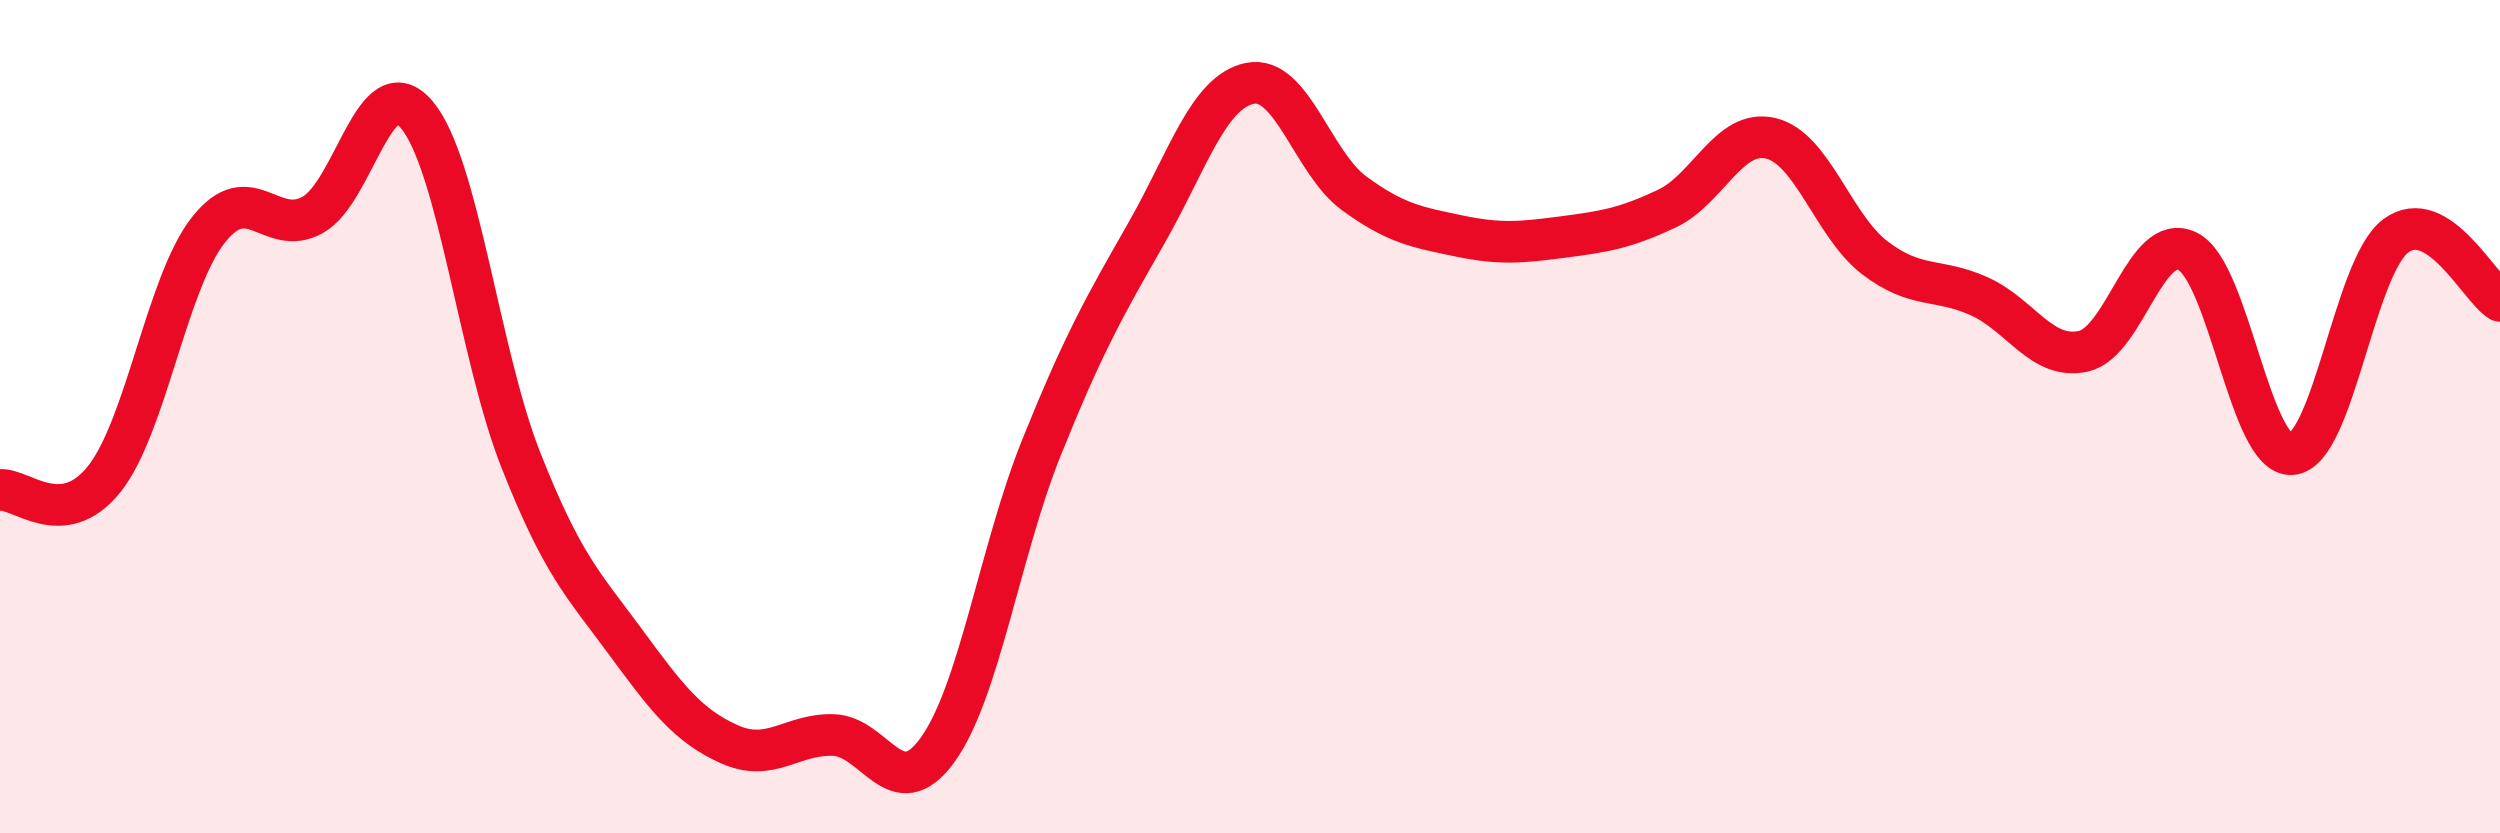 
    <svg width="60" height="20" viewBox="0 0 60 20" xmlns="http://www.w3.org/2000/svg">
      <path
        d="M 0,11.76 C 0.5,11.71 1.5,12.75 2.5,11.5 C 3.5,10.25 4,6.79 5,5.52 C 6,4.25 6.5,5.71 7.5,5.16 C 8.5,4.61 9,1.57 10,2.75 C 11,3.93 11.5,8.51 12.5,11.04 C 13.5,13.57 14,14.03 15,15.39 C 16,16.75 16.5,17.41 17.5,17.86 C 18.5,18.31 19,17.61 20,17.64 C 21,17.67 21.5,19.38 22.5,18 C 23.5,16.62 24,13.21 25,10.73 C 26,8.25 26.5,7.37 27.5,5.62 C 28.5,3.87 29,2.2 30,2 C 31,1.8 31.5,3.91 32.5,4.64 C 33.5,5.37 34,5.45 35,5.66 C 36,5.87 36.5,5.82 37.5,5.69 C 38.5,5.56 39,5.48 40,5.01 C 41,4.54 41.5,3.08 42.5,3.32 C 43.5,3.56 44,5.43 45,6.19 C 46,6.95 46.5,6.66 47.5,7.11 C 48.5,7.56 49,8.65 50,8.43 C 51,8.21 51.5,5.54 52.5,6.03 C 53.5,6.52 54,10.97 55,10.9 C 56,10.83 56.5,6.4 57.5,5.66 C 58.5,4.92 59.5,6.91 60,7.22L60 20L0 20Z"
        fill="#EB0A25"
        opacity="0.1"
        stroke-linecap="round"
        stroke-linejoin="round"
      />
      <path
        d="M 0,11.76 C 0.5,11.71 1.5,12.75 2.5,11.5 C 3.5,10.25 4,6.79 5,5.52 C 6,4.25 6.5,5.71 7.5,5.16 C 8.5,4.61 9,1.57 10,2.75 C 11,3.93 11.5,8.51 12.5,11.04 C 13.5,13.57 14,14.03 15,15.39 C 16,16.75 16.5,17.41 17.5,17.86 C 18.5,18.31 19,17.61 20,17.64 C 21,17.67 21.5,19.38 22.5,18 C 23.5,16.62 24,13.21 25,10.73 C 26,8.25 26.5,7.37 27.5,5.62 C 28.5,3.87 29,2.2 30,2 C 31,1.8 31.5,3.91 32.5,4.64 C 33.5,5.37 34,5.45 35,5.66 C 36,5.87 36.5,5.82 37.5,5.69 C 38.5,5.56 39,5.48 40,5.01 C 41,4.54 41.5,3.08 42.5,3.32 C 43.5,3.56 44,5.43 45,6.19 C 46,6.95 46.5,6.66 47.5,7.11 C 48.5,7.56 49,8.65 50,8.43 C 51,8.21 51.5,5.54 52.5,6.03 C 53.5,6.52 54,10.97 55,10.9 C 56,10.83 56.5,6.4 57.5,5.66 C 58.5,4.92 59.5,6.91 60,7.22"
        stroke="#EB0A25"
        stroke-width="1"
        fill="none"
        stroke-linecap="round"
        stroke-linejoin="round"
      />
    </svg>
  